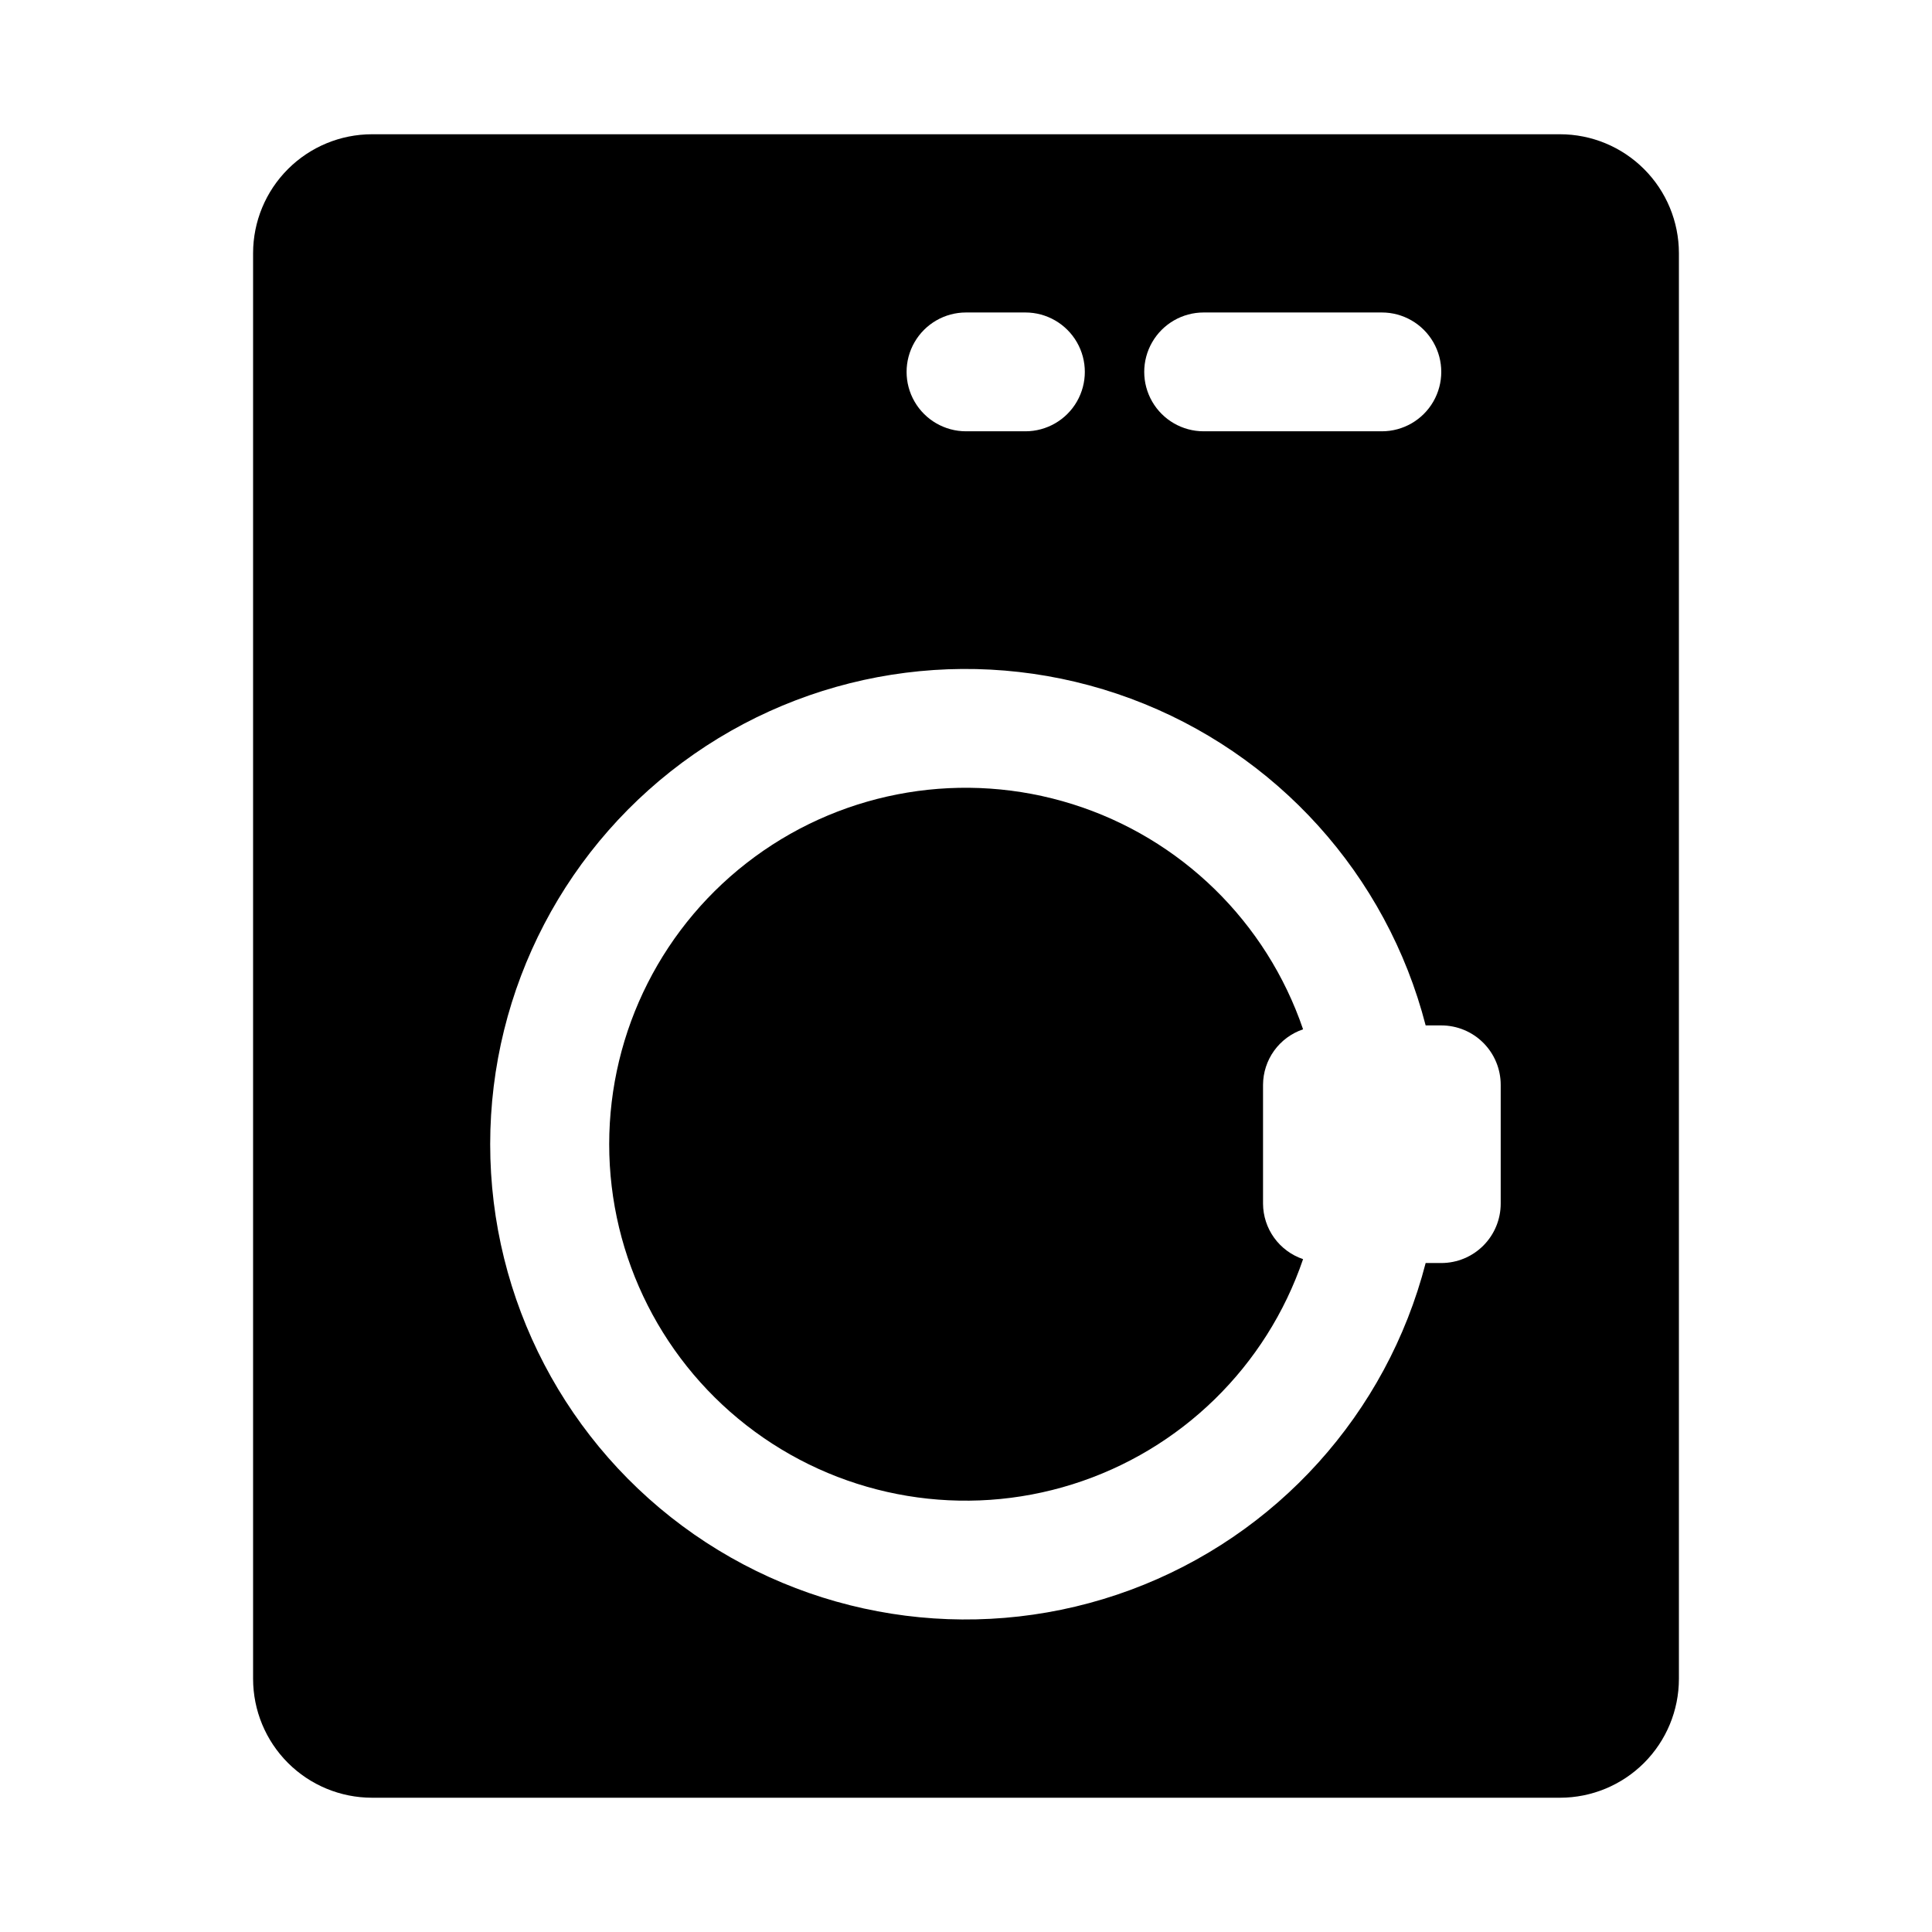 <?xml version="1.0" encoding="UTF-8"?>
<!-- Uploaded to: ICON Repo, www.svgrepo.com, Generator: ICON Repo Mixer Tools -->
<svg fill="#000000" width="800px" height="800px" version="1.1" viewBox="144 144 512 512" xmlns="http://www.w3.org/2000/svg">
 <g>
  <path d="m557.44 179.58h-314.88c-8.348 0.008-16.352 3.328-22.254 9.234-5.906 5.902-9.227 13.906-9.234 22.254v377.86c0.008 8.348 3.328 16.352 9.234 22.258 5.902 5.902 13.906 9.223 22.254 9.23h314.88c8.352-0.008 16.352-3.328 22.258-9.23 5.902-5.906 9.223-13.91 9.23-22.258v-377.86c-0.008-8.348-3.328-16.352-9.23-22.254-5.906-5.906-13.906-9.227-22.258-9.234zm-94.461 47.23h47.23c5.625 0 10.82 3.004 13.633 7.875s2.812 10.871 0 15.742c-2.812 4.871-8.008 7.871-13.633 7.871h-47.23c-5.625 0-10.824-3-13.637-7.871-2.812-4.871-2.812-10.871 0-15.742s8.012-7.875 13.637-7.875zm-62.977 0h15.742c5.625 0 10.824 3.004 13.637 7.875s2.812 10.871 0 15.742c-2.812 4.871-8.012 7.871-13.637 7.871h-15.742c-5.625 0-10.824-3-13.637-7.871-2.812-4.871-2.812-10.871 0-15.742s8.012-7.875 13.637-7.875zm141.7 236.16v0.004c0 4.172-1.66 8.18-4.613 11.133-2.949 2.949-6.957 4.609-11.133 4.609h-4.144c-10.305 39.918-39.5 72.27-78.156 86.605-38.656 14.336-81.879 8.844-115.73-14.699-33.844-23.547-54.023-62.164-54.023-103.39s20.18-79.848 54.023-103.39c33.848-23.543 77.07-29.035 115.73-14.699 38.656 14.34 67.852 46.688 78.156 86.605h4.144c4.176 0 8.184 1.66 11.133 4.613 2.953 2.949 4.613 6.957 4.613 11.133z"/>
  <path d="m489.33 416.78c-9.699-28.477-32.379-50.633-61.074-59.66-28.695-9.023-59.977-3.844-84.23 13.949-24.254 17.797-38.582 46.082-38.582 76.164s14.328 58.367 38.582 76.16c24.254 17.797 55.535 22.977 84.23 13.949 28.695-9.027 51.375-31.18 61.074-59.656-3.082-1.039-5.762-3.016-7.664-5.652-1.902-2.637-2.934-5.805-2.949-9.055v-31.488c0.016-3.254 1.047-6.422 2.949-9.059 1.902-2.637 4.582-4.613 7.664-5.652z"/>
 </g>
</svg>